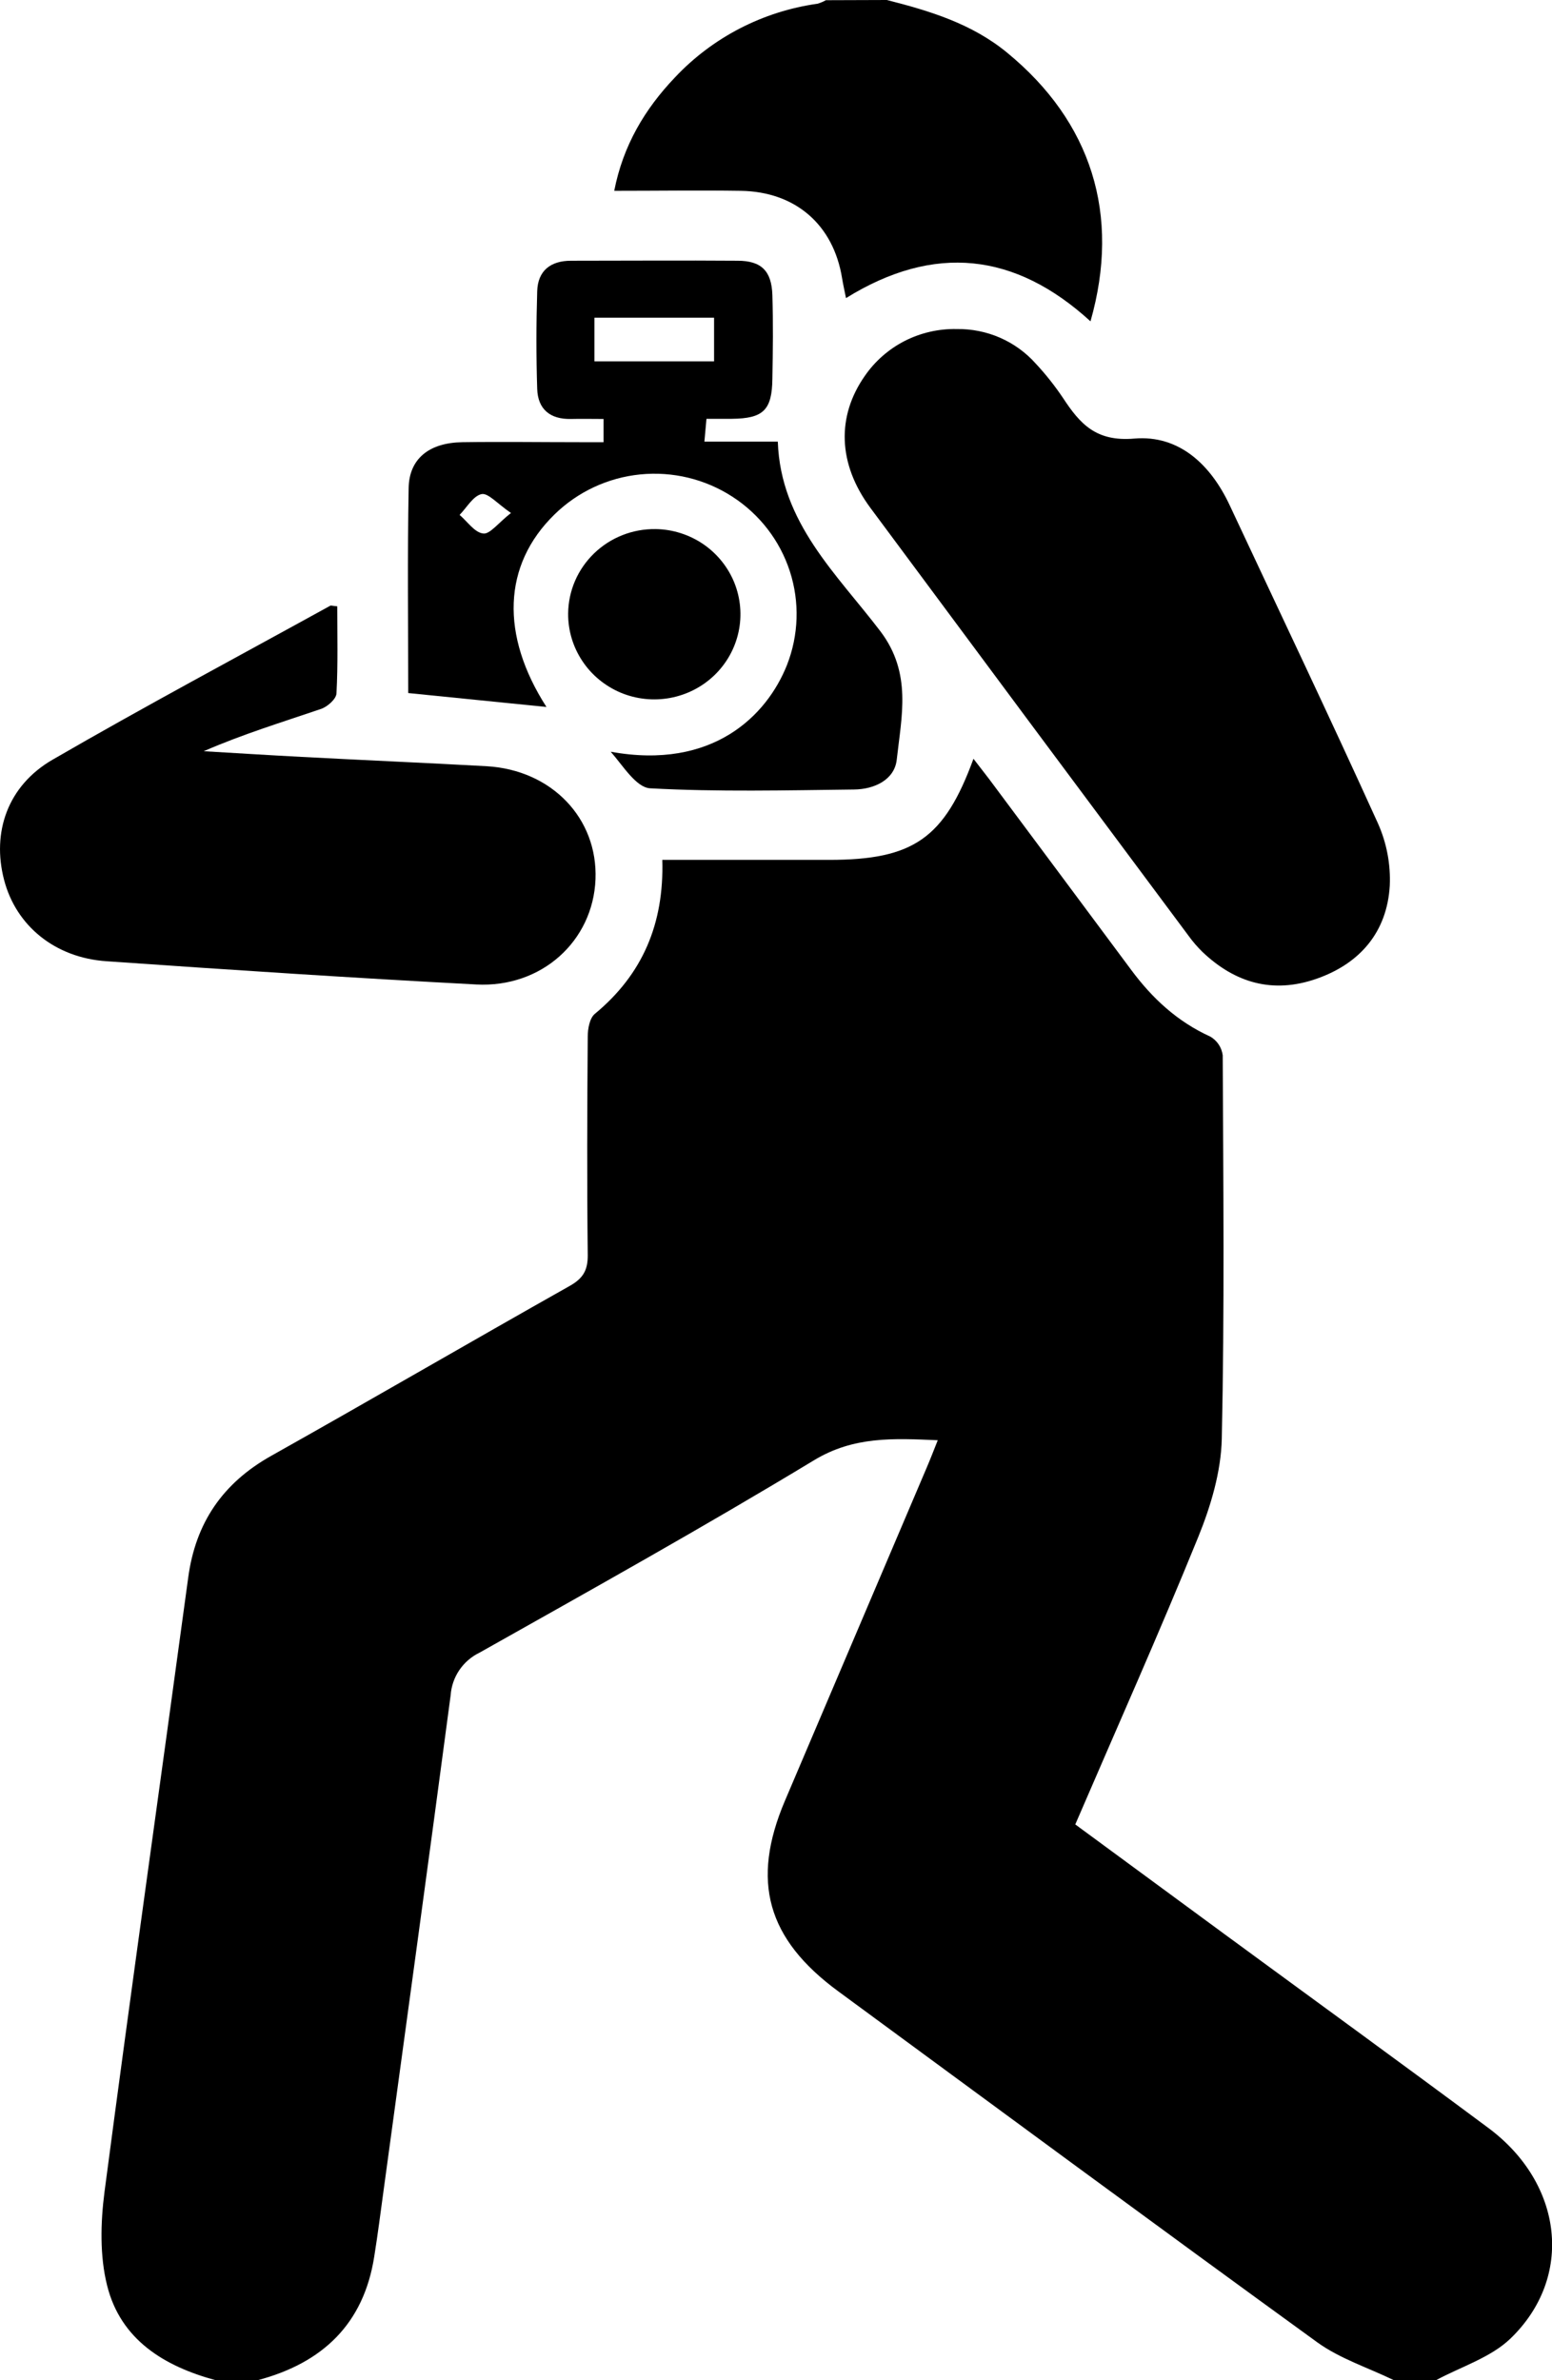 <?xml version="1.0" encoding="UTF-8"?>
<svg xmlns="http://www.w3.org/2000/svg" width="30" height="46" viewBox="0 0 30 46" fill="none">
  <g clip-path="url(#clip0_439_780)">
    <path d="M4.169 46C3.169 45.73 2.332 45.215 2.071 44.172C1.927 43.599 1.943 42.956 2.02 42.361C2.54 38.402 3.101 34.448 3.638 30.489C3.78 29.434 4.301 28.665 5.24 28.137C7.171 27.053 9.085 25.938 11.014 24.851C11.273 24.705 11.364 24.546 11.361 24.253C11.345 22.846 11.35 21.439 11.361 20.031C11.361 19.882 11.398 19.677 11.498 19.594C12.422 18.83 12.838 17.851 12.802 16.618H16.027C17.652 16.618 18.254 16.205 18.817 14.664C18.93 14.81 19.027 14.934 19.119 15.055C20.035 16.283 20.949 17.511 21.862 18.739C22.271 19.292 22.757 19.744 23.396 20.034C23.461 20.072 23.516 20.124 23.558 20.187C23.599 20.249 23.625 20.32 23.635 20.394C23.646 22.863 23.671 25.335 23.617 27.803C23.603 28.442 23.405 29.105 23.162 29.704C22.407 31.561 21.589 33.392 20.785 35.259L23.669 37.379C25.368 38.626 27.074 39.864 28.766 41.122C30.22 42.2 30.429 44.014 29.192 45.2C28.811 45.564 28.242 45.739 27.76 45.999H26.942C26.445 45.758 25.899 45.584 25.459 45.265C22.362 43.019 19.286 40.749 16.204 38.485C14.825 37.472 14.512 36.355 15.173 34.801C16.087 32.654 17.001 30.506 17.915 28.359C17.984 28.198 18.047 28.034 18.127 27.834C17.264 27.797 16.502 27.756 15.733 28.222C13.608 29.508 11.436 30.72 9.27 31.939C9.112 32.015 8.977 32.132 8.879 32.276C8.781 32.421 8.723 32.589 8.711 32.762C8.288 35.95 7.85 39.136 7.416 42.322C7.357 42.751 7.303 43.182 7.234 43.61C7.031 44.912 6.235 45.668 4.98 46H4.169Z" fill="black"></path>
    <path d="M17.143 0C17.975 0.212 18.787 0.457 19.47 1.02C21.092 2.352 21.668 4.144 21.079 6.21C19.625 4.882 18.061 4.703 16.353 5.761C16.326 5.622 16.297 5.499 16.277 5.375C16.11 4.344 15.377 3.704 14.319 3.688C13.52 3.676 12.721 3.688 11.873 3.688C12.044 2.812 12.463 2.108 13.048 1.495C13.774 0.723 14.746 0.22 15.802 0.072C15.858 0.056 15.913 0.033 15.964 0.004L17.143 0Z" fill="black"></path>
    <path d="M18.493 6.359C18.781 6.355 19.067 6.412 19.331 6.527C19.594 6.642 19.829 6.812 20.02 7.026C20.215 7.235 20.392 7.459 20.551 7.696C20.877 8.192 21.187 8.54 21.926 8.476C22.793 8.402 23.403 8.982 23.769 9.763C24.727 11.81 25.7 13.85 26.634 15.909C26.804 16.289 26.883 16.703 26.864 17.119C26.811 18.009 26.293 18.621 25.448 18.916C24.604 19.21 23.872 18.997 23.24 18.394C23.144 18.299 23.055 18.197 22.976 18.087C20.922 15.332 18.871 12.574 16.823 9.813C16.194 8.962 16.171 8.046 16.716 7.266C16.913 6.98 17.178 6.748 17.488 6.589C17.799 6.431 18.144 6.352 18.493 6.359Z" fill="black"></path>
    <path d="M6.519 11.717C6.519 12.277 6.534 12.841 6.504 13.401C6.499 13.509 6.33 13.659 6.205 13.701C5.454 13.957 4.692 14.189 3.938 14.518C4.569 14.555 5.2 14.595 5.831 14.628C7.022 14.691 8.215 14.742 9.407 14.808C10.665 14.881 11.557 15.815 11.511 16.994C11.463 18.186 10.471 19.093 9.206 19.026C6.822 18.9 4.44 18.743 2.06 18.577C1.06 18.51 0.309 17.889 0.079 17.005C-0.161 16.085 0.147 15.185 1.016 14.682C2.788 13.656 4.595 12.692 6.388 11.704C6.409 11.7 6.444 11.713 6.519 11.717Z" fill="black"></path>
    <path d="M10.563 13.663L7.891 13.394C7.891 12.062 7.875 10.747 7.899 9.432C7.909 8.863 8.298 8.555 8.938 8.546C9.694 8.535 10.45 8.546 11.205 8.546H11.667V8.097C11.451 8.097 11.244 8.092 11.038 8.097C10.633 8.106 10.396 7.908 10.384 7.515C10.364 6.886 10.365 6.258 10.384 5.629C10.396 5.231 10.643 5.039 11.038 5.039C12.111 5.039 13.184 5.031 14.257 5.039C14.719 5.039 14.915 5.238 14.93 5.702C14.946 6.241 14.94 6.78 14.93 7.319C14.923 7.927 14.755 8.088 14.146 8.094C13.996 8.094 13.846 8.094 13.656 8.094L13.616 8.535H15.035C15.088 10.104 16.179 11.097 17.02 12.203C17.631 13.012 17.426 13.844 17.334 14.681C17.291 15.072 16.899 15.254 16.511 15.258C15.196 15.274 13.875 15.306 12.568 15.235C12.295 15.22 12.04 14.794 11.805 14.528C13.783 14.888 14.826 13.822 15.211 12.855C15.439 12.275 15.46 11.635 15.268 11.042C15.076 10.449 14.684 9.94 14.157 9.599C13.63 9.258 13.001 9.106 12.374 9.169C11.748 9.232 11.163 9.506 10.716 9.945C9.717 10.922 9.671 12.274 10.563 13.663ZM11.49 6.983H13.803V6.14H11.49V6.983ZM9.877 9.914C9.613 9.734 9.436 9.523 9.309 9.549C9.146 9.584 9.024 9.808 8.884 9.951C9.035 10.08 9.174 10.291 9.338 10.31C9.466 10.332 9.626 10.111 9.877 9.914Z" fill="black"></path>
    <path d="M12.675 10.225C13.004 10.23 13.323 10.332 13.594 10.516C13.864 10.701 14.073 10.96 14.195 11.262C14.316 11.564 14.345 11.895 14.276 12.213C14.208 12.53 14.046 12.821 13.811 13.048C13.576 13.275 13.278 13.428 12.955 13.488C12.632 13.548 12.299 13.513 11.996 13.386C11.694 13.258 11.436 13.046 11.256 12.774C11.075 12.502 10.98 12.184 10.982 11.859C10.984 11.642 11.029 11.427 11.115 11.227C11.201 11.027 11.327 10.846 11.484 10.694C11.642 10.542 11.828 10.422 12.032 10.342C12.236 10.261 12.455 10.222 12.675 10.225Z" fill="black"></path>
  </g>
  <defs>
    <clipPath id="clip0_439_780">
      <rect width="30" height="46" fill="white"></rect>
    </clipPath>
  </defs>
</svg>
